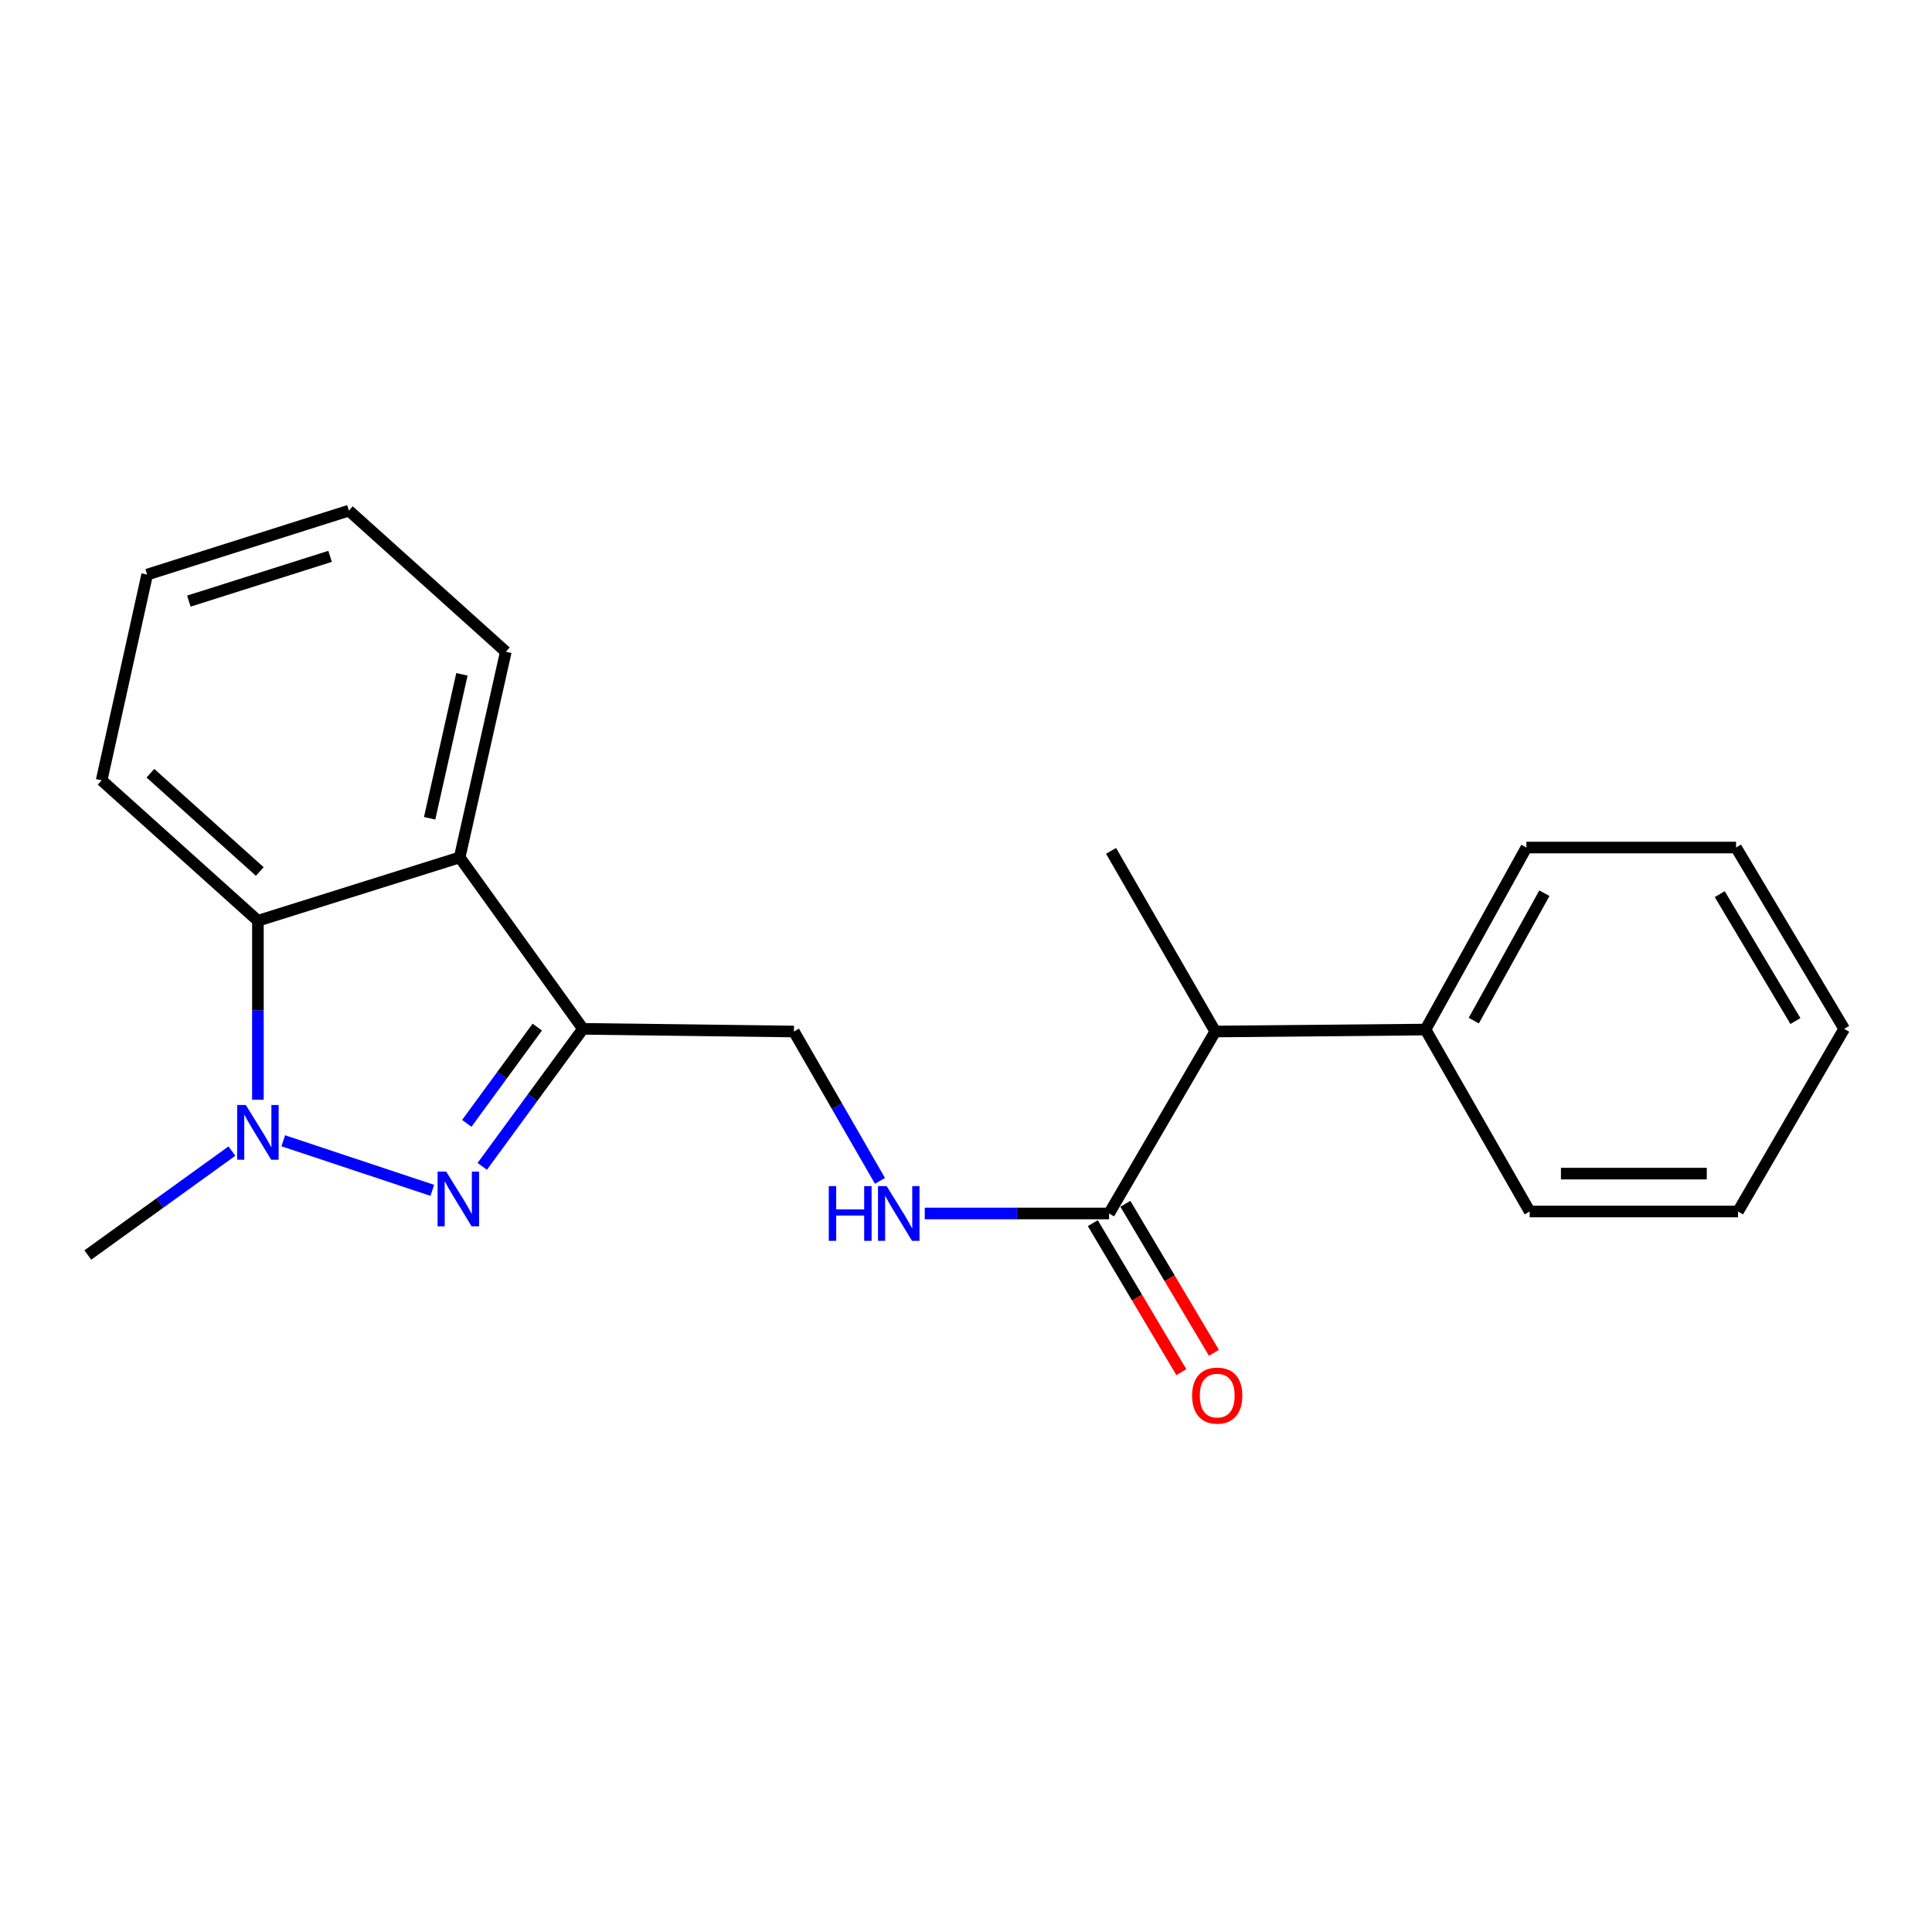 <?xml version='1.0' encoding='iso-8859-1'?>
<svg version='1.1' baseProfile='full'
              xmlns='http://www.w3.org/2000/svg'
                      xmlns:rdkit='http://www.rdkit.org/xml'
                      xmlns:xlink='http://www.w3.org/1999/xlink'
                  xml:space='preserve'
width='1000px' height='1000px' viewBox='0 0 1000 1000'>
<!-- END OF HEADER -->
<rect style='opacity:1.0;fill:#FFFFFF;stroke:none' width='1000' height='1000' x='0' y='0'> </rect>
<path class='bond-0' d='M 223.764,616.118 L 146.611,590.462' style='fill:none;fill-rule:evenodd;stroke:#0000FF;stroke-width:6px;stroke-linecap:butt;stroke-linejoin:miter;stroke-opacity:1' />
<path class='bond-1' d='M 249.606,603.709 L 275.671,568.118' style='fill:none;fill-rule:evenodd;stroke:#0000FF;stroke-width:6px;stroke-linecap:butt;stroke-linejoin:miter;stroke-opacity:1' />
<path class='bond-1' d='M 275.671,568.118 L 301.735,532.528' style='fill:none;fill-rule:evenodd;stroke:#000000;stroke-width:6px;stroke-linecap:butt;stroke-linejoin:miter;stroke-opacity:1' />
<path class='bond-1' d='M 241.607,581.447 L 259.852,556.533' style='fill:none;fill-rule:evenodd;stroke:#0000FF;stroke-width:6px;stroke-linecap:butt;stroke-linejoin:miter;stroke-opacity:1' />
<path class='bond-1' d='M 259.852,556.533 L 278.097,531.62' style='fill:none;fill-rule:evenodd;stroke:#000000;stroke-width:6px;stroke-linecap:butt;stroke-linejoin:miter;stroke-opacity:1' />
<path class='bond-3' d='M 133.492,569.202 L 133.492,522.891' style='fill:none;fill-rule:evenodd;stroke:#0000FF;stroke-width:6px;stroke-linecap:butt;stroke-linejoin:miter;stroke-opacity:1' />
<path class='bond-3' d='M 133.492,522.891 L 133.492,476.581' style='fill:none;fill-rule:evenodd;stroke:#000000;stroke-width:6px;stroke-linecap:butt;stroke-linejoin:miter;stroke-opacity:1' />
<path class='bond-10' d='M 120.039,595.803 L 82.747,622.699' style='fill:none;fill-rule:evenodd;stroke:#0000FF;stroke-width:6px;stroke-linecap:butt;stroke-linejoin:miter;stroke-opacity:1' />
<path class='bond-10' d='M 82.747,622.699 L 45.455,649.595' style='fill:none;fill-rule:evenodd;stroke:#000000;stroke-width:6px;stroke-linecap:butt;stroke-linejoin:miter;stroke-opacity:1' />
<path class='bond-2' d='M 301.735,532.528 L 237.924,443.804' style='fill:none;fill-rule:evenodd;stroke:#000000;stroke-width:6px;stroke-linecap:butt;stroke-linejoin:miter;stroke-opacity:1' />
<path class='bond-6' d='M 301.735,532.528 L 410.938,533.911' style='fill:none;fill-rule:evenodd;stroke:#000000;stroke-width:6px;stroke-linecap:butt;stroke-linejoin:miter;stroke-opacity:1' />
<path class='bond-11' d='M 237.924,443.804 L 261.812,337.357' style='fill:none;fill-rule:evenodd;stroke:#000000;stroke-width:6px;stroke-linecap:butt;stroke-linejoin:miter;stroke-opacity:1' />
<path class='bond-11' d='M 222.376,423.543 L 239.098,349.03' style='fill:none;fill-rule:evenodd;stroke:#000000;stroke-width:6px;stroke-linecap:butt;stroke-linejoin:miter;stroke-opacity:1' />
<path class='bond-21' d='M 237.924,443.804 L 133.492,476.581' style='fill:none;fill-rule:evenodd;stroke:#000000;stroke-width:6px;stroke-linecap:butt;stroke-linejoin:miter;stroke-opacity:1' />
<path class='bond-12' d='M 133.492,476.581 L 52.611,403.892' style='fill:none;fill-rule:evenodd;stroke:#000000;stroke-width:6px;stroke-linecap:butt;stroke-linejoin:miter;stroke-opacity:1' />
<path class='bond-12' d='M 134.467,451.094 L 77.85,400.212' style='fill:none;fill-rule:evenodd;stroke:#000000;stroke-width:6px;stroke-linecap:butt;stroke-linejoin:miter;stroke-opacity:1' />
<path class='bond-4' d='M 574.062,628.092 L 526.36,628.092' style='fill:none;fill-rule:evenodd;stroke:#000000;stroke-width:6px;stroke-linecap:butt;stroke-linejoin:miter;stroke-opacity:1' />
<path class='bond-4' d='M 526.36,628.092 L 478.658,628.092' style='fill:none;fill-rule:evenodd;stroke:#0000FF;stroke-width:6px;stroke-linecap:butt;stroke-linejoin:miter;stroke-opacity:1' />
<path class='bond-7' d='M 574.062,628.092 L 629.006,533.911' style='fill:none;fill-rule:evenodd;stroke:#000000;stroke-width:6px;stroke-linecap:butt;stroke-linejoin:miter;stroke-opacity:1' />
<path class='bond-8' d='M 565.634,633.101 L 588.55,671.662' style='fill:none;fill-rule:evenodd;stroke:#000000;stroke-width:6px;stroke-linecap:butt;stroke-linejoin:miter;stroke-opacity:1' />
<path class='bond-8' d='M 588.55,671.662 L 611.465,710.223' style='fill:none;fill-rule:evenodd;stroke:#FF0000;stroke-width:6px;stroke-linecap:butt;stroke-linejoin:miter;stroke-opacity:1' />
<path class='bond-8' d='M 582.49,623.084 L 605.405,661.645' style='fill:none;fill-rule:evenodd;stroke:#000000;stroke-width:6px;stroke-linecap:butt;stroke-linejoin:miter;stroke-opacity:1' />
<path class='bond-8' d='M 605.405,661.645 L 628.321,700.207' style='fill:none;fill-rule:evenodd;stroke:#FF0000;stroke-width:6px;stroke-linecap:butt;stroke-linejoin:miter;stroke-opacity:1' />
<path class='bond-5' d='M 455.474,611.215 L 433.206,572.563' style='fill:none;fill-rule:evenodd;stroke:#0000FF;stroke-width:6px;stroke-linecap:butt;stroke-linejoin:miter;stroke-opacity:1' />
<path class='bond-5' d='M 433.206,572.563 L 410.938,533.911' style='fill:none;fill-rule:evenodd;stroke:#000000;stroke-width:6px;stroke-linecap:butt;stroke-linejoin:miter;stroke-opacity:1' />
<path class='bond-9' d='M 629.006,533.911 L 737.839,532.898' style='fill:none;fill-rule:evenodd;stroke:#000000;stroke-width:6px;stroke-linecap:butt;stroke-linejoin:miter;stroke-opacity:1' />
<path class='bond-13' d='M 629.006,533.911 L 575.086,440.394' style='fill:none;fill-rule:evenodd;stroke:#000000;stroke-width:6px;stroke-linecap:butt;stroke-linejoin:miter;stroke-opacity:1' />
<path class='bond-14' d='M 737.839,532.898 L 790.06,438.684' style='fill:none;fill-rule:evenodd;stroke:#000000;stroke-width:6px;stroke-linecap:butt;stroke-linejoin:miter;stroke-opacity:1' />
<path class='bond-14' d='M 762.821,528.272 L 799.376,462.322' style='fill:none;fill-rule:evenodd;stroke:#000000;stroke-width:6px;stroke-linecap:butt;stroke-linejoin:miter;stroke-opacity:1' />
<path class='bond-15' d='M 737.839,532.898 L 791.76,627.069' style='fill:none;fill-rule:evenodd;stroke:#000000;stroke-width:6px;stroke-linecap:butt;stroke-linejoin:miter;stroke-opacity:1' />
<path class='bond-16' d='M 261.812,337.357 L 180.594,264.308' style='fill:none;fill-rule:evenodd;stroke:#000000;stroke-width:6px;stroke-linecap:butt;stroke-linejoin:miter;stroke-opacity:1' />
<path class='bond-17' d='M 52.611,403.892 L 76.162,297.412' style='fill:none;fill-rule:evenodd;stroke:#000000;stroke-width:6px;stroke-linecap:butt;stroke-linejoin:miter;stroke-opacity:1' />
<path class='bond-18' d='M 790.06,438.684 L 898.577,438.684' style='fill:none;fill-rule:evenodd;stroke:#000000;stroke-width:6px;stroke-linecap:butt;stroke-linejoin:miter;stroke-opacity:1' />
<path class='bond-19' d='M 791.76,627.069 L 899.601,627.069' style='fill:none;fill-rule:evenodd;stroke:#000000;stroke-width:6px;stroke-linecap:butt;stroke-linejoin:miter;stroke-opacity:1' />
<path class='bond-19' d='M 807.936,607.461 L 883.425,607.461' style='fill:none;fill-rule:evenodd;stroke:#000000;stroke-width:6px;stroke-linecap:butt;stroke-linejoin:miter;stroke-opacity:1' />
<path class='bond-22' d='M 180.594,264.308 L 76.162,297.412' style='fill:none;fill-rule:evenodd;stroke:#000000;stroke-width:6px;stroke-linecap:butt;stroke-linejoin:miter;stroke-opacity:1' />
<path class='bond-22' d='M 170.854,287.964 L 97.752,311.137' style='fill:none;fill-rule:evenodd;stroke:#000000;stroke-width:6px;stroke-linecap:butt;stroke-linejoin:miter;stroke-opacity:1' />
<path class='bond-23' d='M 898.577,438.684 L 954.545,532.528' style='fill:none;fill-rule:evenodd;stroke:#000000;stroke-width:6px;stroke-linecap:butt;stroke-linejoin:miter;stroke-opacity:1' />
<path class='bond-23' d='M 890.132,462.804 L 929.31,528.495' style='fill:none;fill-rule:evenodd;stroke:#000000;stroke-width:6px;stroke-linecap:butt;stroke-linejoin:miter;stroke-opacity:1' />
<path class='bond-20' d='M 899.601,627.069 L 954.545,532.528' style='fill:none;fill-rule:evenodd;stroke:#000000;stroke-width:6px;stroke-linecap:butt;stroke-linejoin:miter;stroke-opacity:1' />
<path  class='atom-0' d='M 230.978 606.438
L 240.258 621.438
Q 241.178 622.918, 242.658 625.598
Q 244.138 628.278, 244.218 628.438
L 244.218 606.438
L 247.978 606.438
L 247.978 634.758
L 244.098 634.758
L 234.138 618.358
Q 232.978 616.438, 231.738 614.238
Q 230.538 612.038, 230.178 611.358
L 230.178 634.758
L 226.498 634.758
L 226.498 606.438
L 230.978 606.438
' fill='#0000FF'/>
<path  class='atom-1' d='M 127.232 571.94
L 136.512 586.94
Q 137.432 588.42, 138.912 591.1
Q 140.392 593.78, 140.472 593.94
L 140.472 571.94
L 144.232 571.94
L 144.232 600.26
L 140.352 600.26
L 130.392 583.86
Q 129.232 581.94, 127.992 579.74
Q 126.792 577.54, 126.432 576.86
L 126.432 600.26
L 122.752 600.26
L 122.752 571.94
L 127.232 571.94
' fill='#0000FF'/>
<path  class='atom-6' d='M 428.977 613.932
L 432.817 613.932
L 432.817 625.972
L 447.297 625.972
L 447.297 613.932
L 451.137 613.932
L 451.137 642.252
L 447.297 642.252
L 447.297 629.172
L 432.817 629.172
L 432.817 642.252
L 428.977 642.252
L 428.977 613.932
' fill='#0000FF'/>
<path  class='atom-6' d='M 458.937 613.932
L 468.217 628.932
Q 469.137 630.412, 470.617 633.092
Q 472.097 635.772, 472.177 635.932
L 472.177 613.932
L 475.937 613.932
L 475.937 642.252
L 472.057 642.252
L 462.097 625.852
Q 460.937 623.932, 459.697 621.732
Q 458.497 619.532, 458.137 618.852
L 458.137 642.252
L 454.457 642.252
L 454.457 613.932
L 458.937 613.932
' fill='#0000FF'/>
<path  class='atom-9' d='M 617.03 722.354
Q 617.03 715.554, 620.39 711.754
Q 623.75 707.954, 630.03 707.954
Q 636.31 707.954, 639.67 711.754
Q 643.03 715.554, 643.03 722.354
Q 643.03 729.234, 639.63 733.154
Q 636.23 737.034, 630.03 737.034
Q 623.79 737.034, 620.39 733.154
Q 617.03 729.274, 617.03 722.354
M 630.03 733.834
Q 634.35 733.834, 636.67 730.954
Q 639.03 728.034, 639.03 722.354
Q 639.03 716.794, 636.67 713.994
Q 634.35 711.154, 630.03 711.154
Q 625.71 711.154, 623.35 713.954
Q 621.03 716.754, 621.03 722.354
Q 621.03 728.074, 623.35 730.954
Q 625.71 733.834, 630.03 733.834
' fill='#FF0000'/>
</svg>
